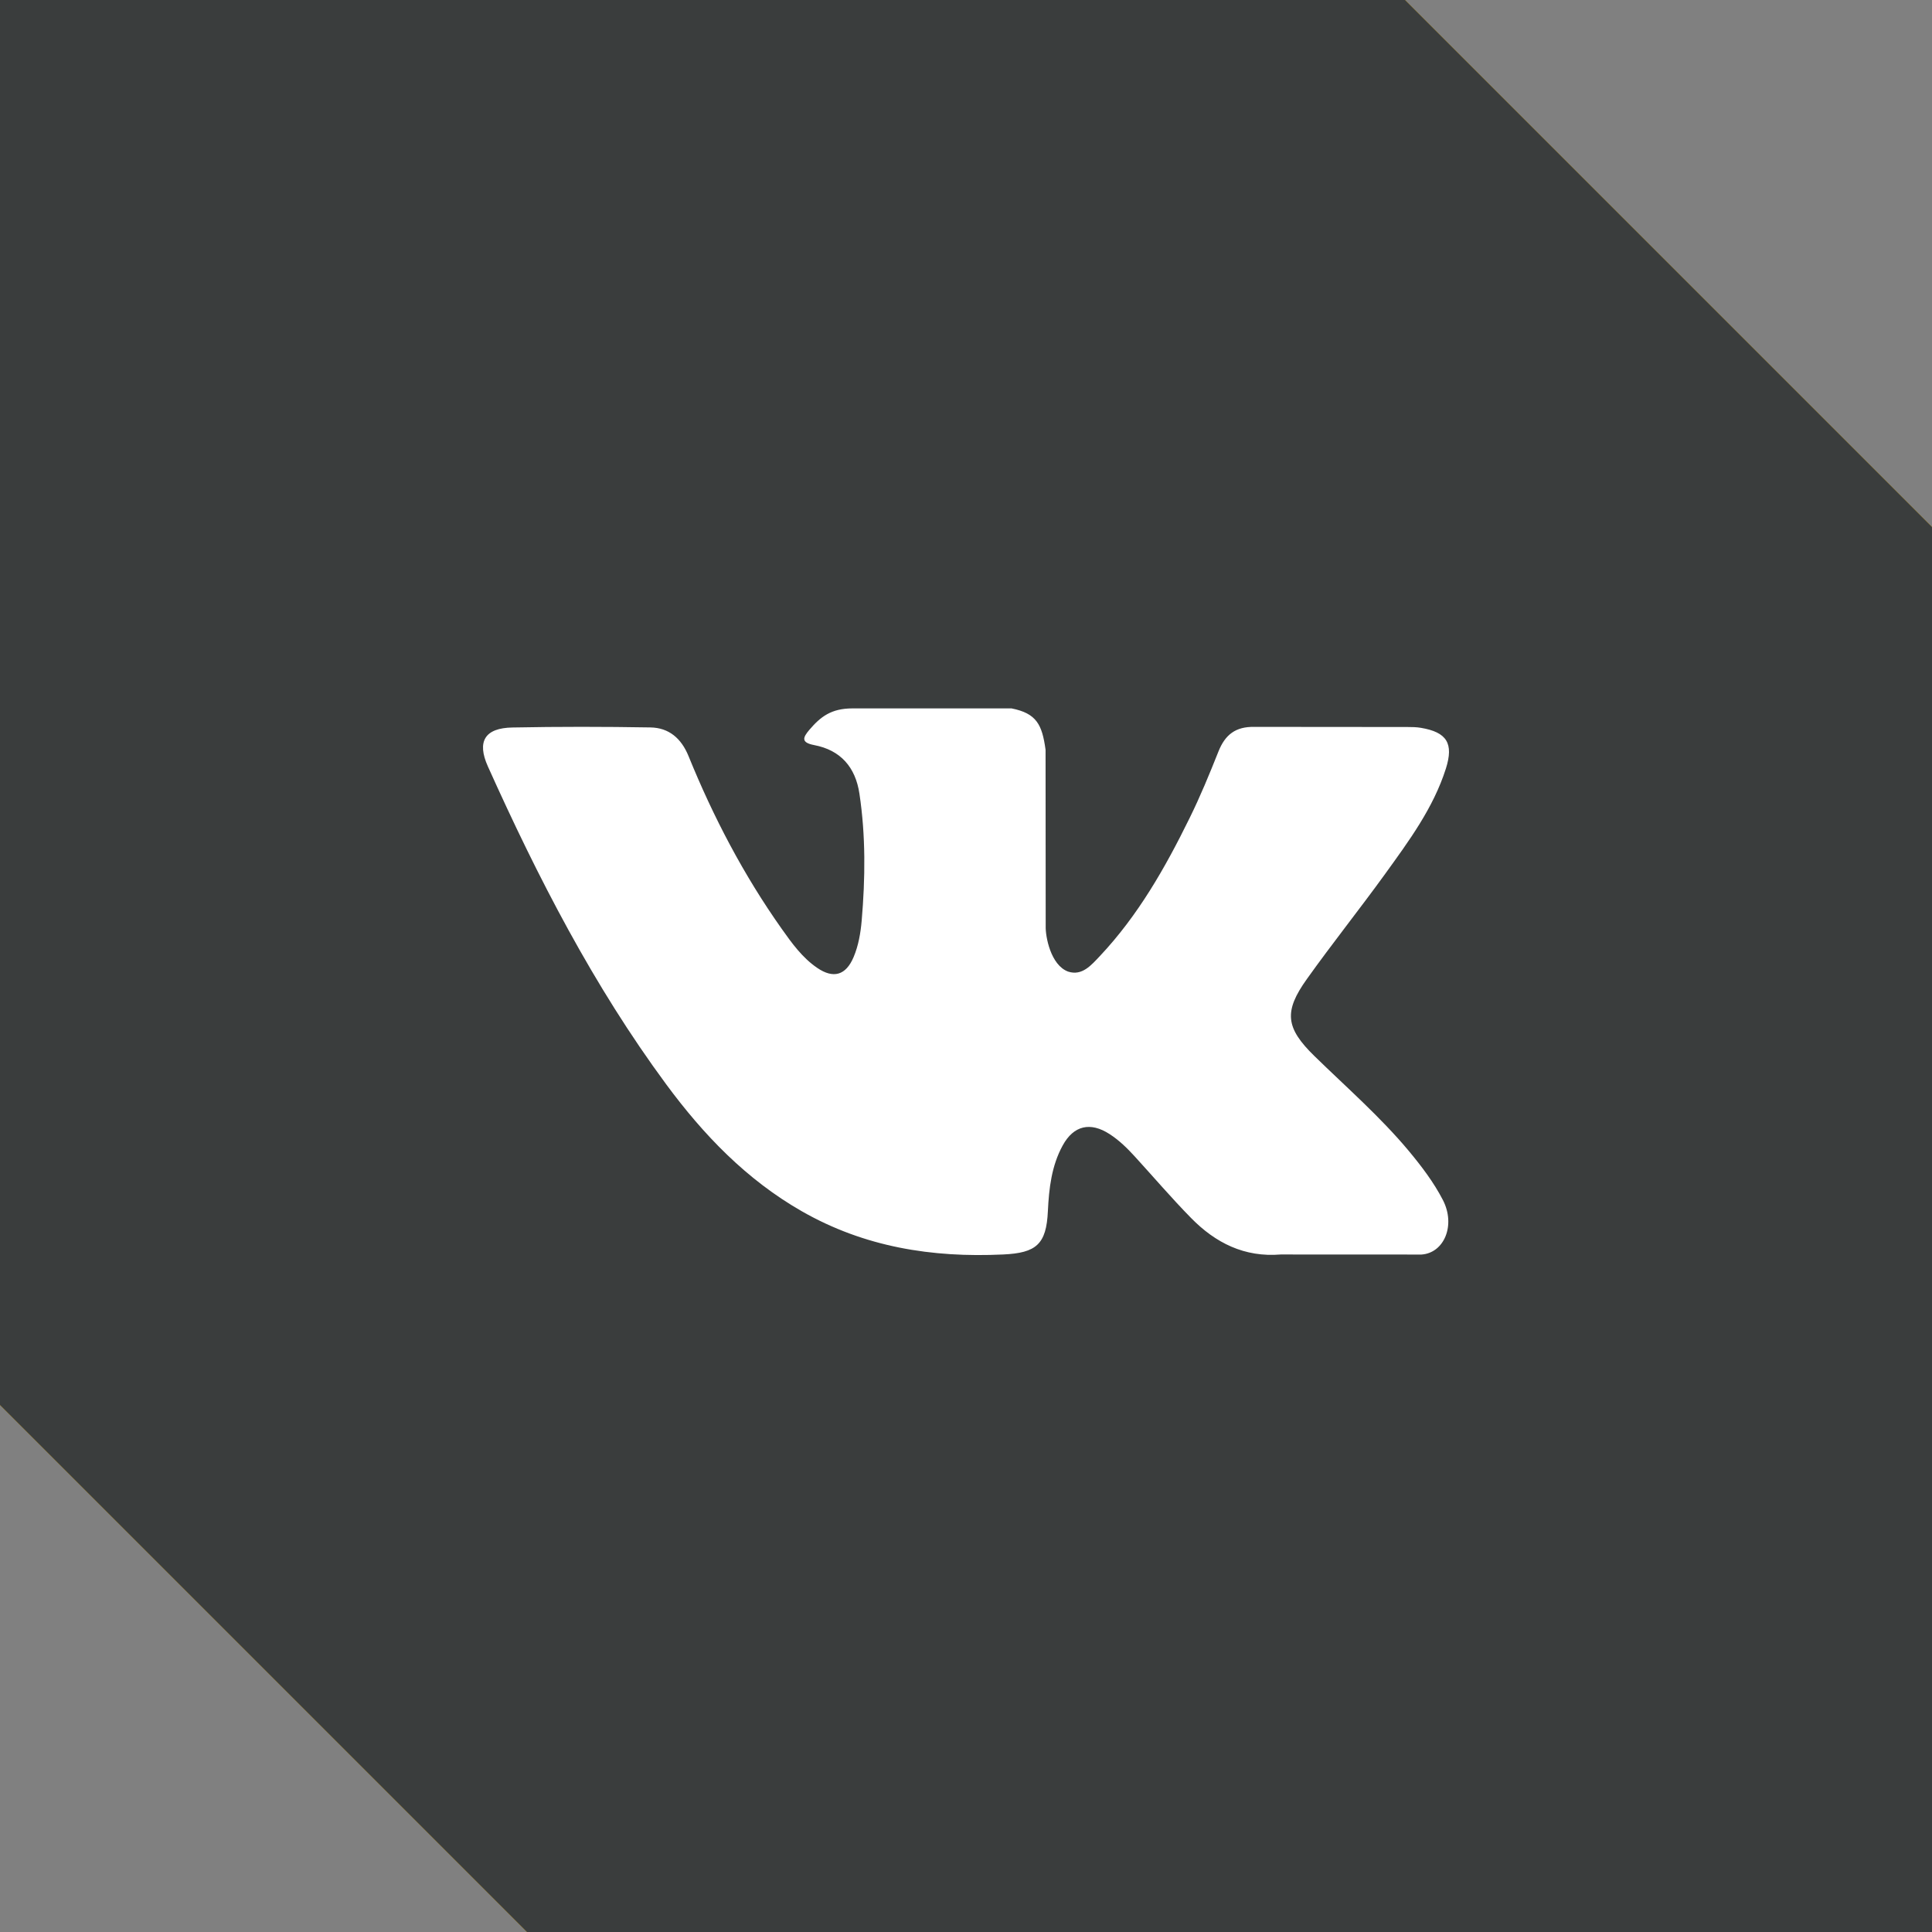 <?xml version="1.0" encoding="UTF-8"?> <svg xmlns="http://www.w3.org/2000/svg" width="60" height="60" viewBox="0 0 60 60" fill="none"><rect x="0" y="0" width="60" height="60" fill="#808080" stroke="none"/> <path fill-rule="evenodd" clip-rule="evenodd" d="M0 0H43.636L60 16.364L60 60H16.364L0 43.636V0Z" fill="#FBBA00"></path> <path fill-rule="evenodd" clip-rule="evenodd" d="M0 0H43.636L60 16.364L60 60H16.364L0 43.636V0Z" fill="#3A3D3D"></path> <path fill-rule="evenodd" clip-rule="evenodd" d="M40.819 32.795C41.814 33.767 42.865 34.681 43.757 35.75C44.151 36.225 44.525 36.716 44.81 37.267C45.215 38.052 44.849 38.914 44.145 38.961L39.775 38.959C38.648 39.053 37.748 38.599 36.992 37.828C36.387 37.212 35.827 36.556 35.245 35.919C35.007 35.658 34.757 35.413 34.459 35.22C33.862 34.833 33.344 34.951 33.003 35.573C32.656 36.206 32.577 36.907 32.543 37.612C32.496 38.642 32.185 38.912 31.151 38.959C28.942 39.063 26.845 38.729 24.898 37.615C23.18 36.632 21.849 35.245 20.69 33.675C18.433 30.617 16.705 27.257 15.152 23.803C14.802 23.025 15.058 22.607 15.916 22.593C17.342 22.565 18.768 22.567 20.195 22.591C20.774 22.599 21.158 22.931 21.382 23.479C22.153 25.376 23.097 27.18 24.282 28.853C24.597 29.298 24.919 29.744 25.377 30.057C25.884 30.404 26.27 30.289 26.509 29.724C26.66 29.366 26.726 28.981 26.76 28.597C26.873 27.278 26.888 25.961 26.69 24.647C26.568 23.827 26.106 23.296 25.288 23.14C24.87 23.061 24.932 22.906 25.134 22.667C25.485 22.256 25.816 22 26.475 22H31.414C32.191 22.154 32.364 22.503 32.471 23.285L32.475 28.772C32.466 29.075 32.626 29.974 33.172 30.174C33.608 30.317 33.896 29.967 34.158 29.691C35.341 28.435 36.185 26.952 36.939 25.416C37.273 24.741 37.561 24.039 37.84 23.338C38.047 22.818 38.371 22.562 38.957 22.574L43.711 22.578C43.851 22.578 43.994 22.58 44.131 22.604C44.932 22.74 45.151 23.085 44.904 23.867C44.514 25.094 43.755 26.117 43.014 27.144C42.221 28.241 41.373 29.301 40.587 30.404C39.865 31.412 39.922 31.92 40.819 32.795Z" fill="white"></path> </svg> 